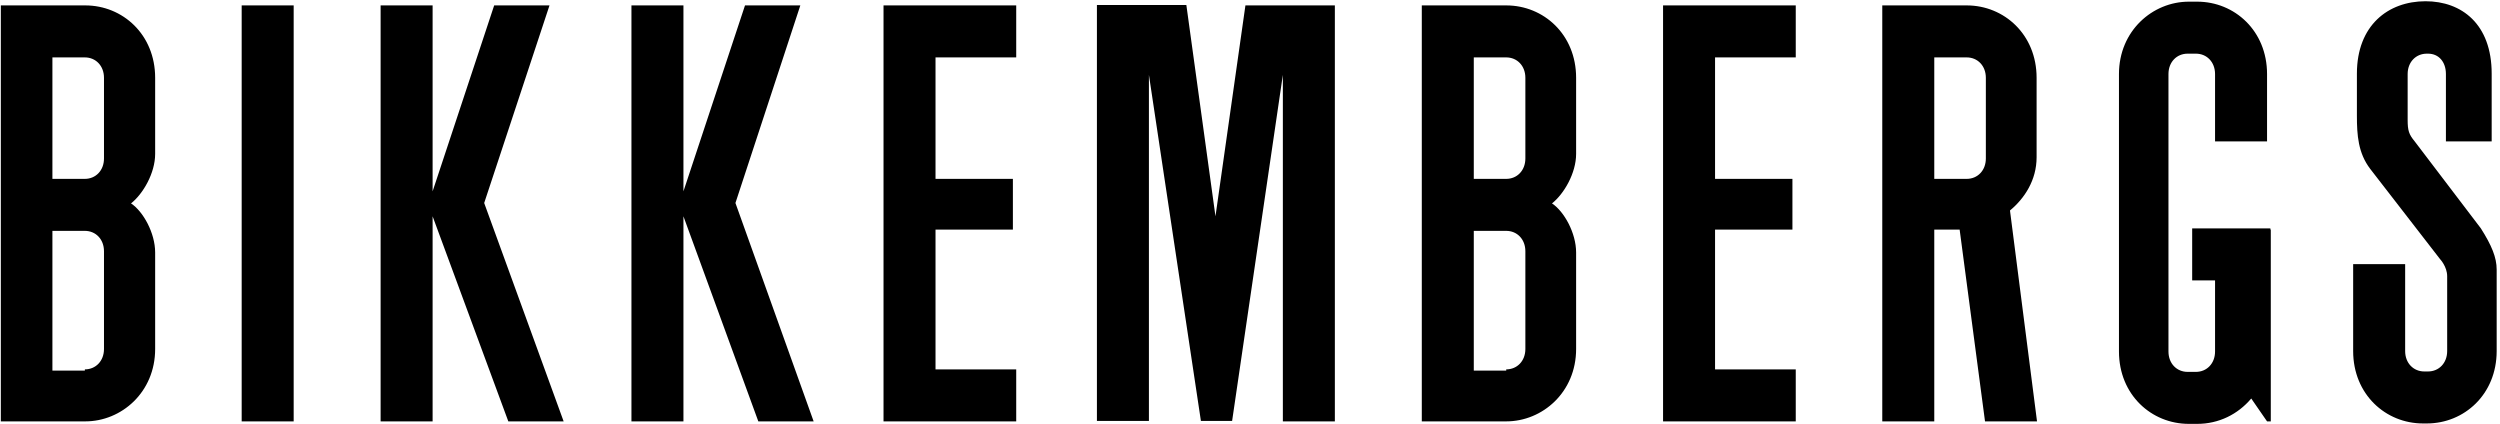 <svg width="601" height="102" viewBox="0 0 601 102" fill="none" xmlns="http://www.w3.org/2000/svg">
<path d="M20.399 88.8C22.999 88.8 24.999 86.8 24.999 83.9V60.4C24.999 57.5 22.999 55.5 20.399 55.5H12.599V89.1H20.399V88.8ZM20.399 43C22.999 43 24.999 41 24.999 38.1V18.7C24.999 15.8 22.999 13.8 20.399 13.8H12.599V43H20.399ZM37.299 60.7V83.9C37.299 94.3 29.199 101.3 20.499 101.3H0.199V1.3H20.499C29.499 1.3 37.299 8.3 37.299 18.7V37C37.299 41.6 34.399 46.6 31.499 48.9C34.399 50.8 37.299 56 37.299 60.7ZM58.099 101.3V1.3H70.599V101.3H58.099ZM116.399 48.8L135.499 101.3H122.199L103.999 52V101.3H91.499V1.3H103.999V46L118.799 1.3H132.099L116.399 48.8ZM176.799 48.8L195.599 101.3H182.299L164.299 52V101.3H151.799V1.3H164.299V46L179.099 1.3H192.399L176.799 48.8ZM212.399 101.3V1.3H244.299V13.8H224.899V43H243.499V55.2H224.899V88.8H244.299V101.3H212.399ZM292.199 52L299.399 1.3H320.899V101.3H308.399V18L296.199 101.2H288.699L276.199 18V101.2H263.699V1.2H285.199L292.199 52ZM362.099 88.8C364.699 88.8 366.699 86.8 366.699 83.9V60.4C366.699 57.5 364.699 55.5 362.099 55.5H354.299V89.1H362.099V88.8ZM362.099 43C364.699 43 366.699 41 366.699 38.1V18.7C366.699 15.8 364.699 13.8 362.099 13.8H354.299V43H362.099ZM378.899 60.7V83.9C378.899 94.3 370.799 101.3 362.099 101.3H341.799V1.3H362.099C371.099 1.3 378.899 8.3 378.899 18.7V37C378.899 41.6 375.999 46.6 373.099 48.9C375.999 50.8 378.899 56 378.899 60.7ZM399.799 101.3V1.3H431.699V13.8H412.299V43H430.899V55.2H412.299V88.8H431.699V101.3H399.799ZM464.999 43H472.799C475.399 43 477.399 41 477.399 38.1V18.7C477.399 15.8 475.399 13.8 472.799 13.8H464.999V43ZM489.699 101.3H477.199L471.099 55.2H464.999V101.3H452.499V1.3H472.799C481.799 1.3 489.599 8.3 489.599 18.7V37.8C489.599 43.3 486.699 47.7 483.199 50.6L489.699 101.3ZM545.899 55.2V101.3H544.999L541.199 95.8C537.999 99.6 533.399 101.9 528.199 101.9H526.199C517.199 101.9 509.399 94.9 509.399 84.5V17.8C509.399 7.4 517.499 0.4 526.199 0.4H528.199C537.199 0.4 544.999 7.4 544.999 17.8V34H532.499V17.8C532.499 14.9 530.499 12.9 527.899 12.9H525.899C523.299 12.9 521.299 14.9 521.299 17.8V84.5C521.299 87.4 523.299 89.4 525.899 89.4H527.899C530.499 89.4 532.499 87.4 532.499 84.5V67.4H526.999V54.9H545.799V55.2H545.899ZM600.199 84.4C600.199 94.8 592.399 101.8 583.399 101.8H582.499C573.499 101.8 565.699 94.8 565.699 84.4V63.5H578.199V84.4C578.199 87.3 580.199 89.3 582.799 89.3H583.699C586.299 89.3 588.299 87.3 588.299 84.4V66.4C588.299 64.1 586.599 62.3 586.599 62.3L569.799 40.6C566.899 36.8 566.599 32.5 566.599 27.8V17.7C566.599 6.1 574.099 0.3 583.099 0.3C591.799 0.3 598.999 5.8 598.999 17.7V34H587.999V17.8C587.999 14.9 586.299 12.9 583.699 12.9H583.399C580.799 12.9 578.799 14.9 578.799 17.8V28.8C578.799 31.4 579.099 32.3 580.499 34C581.399 35.2 596.399 54.9 596.399 54.9C598.999 59 600.199 61.9 600.199 64.8V84.4Z" fill="black"/>
</svg>

